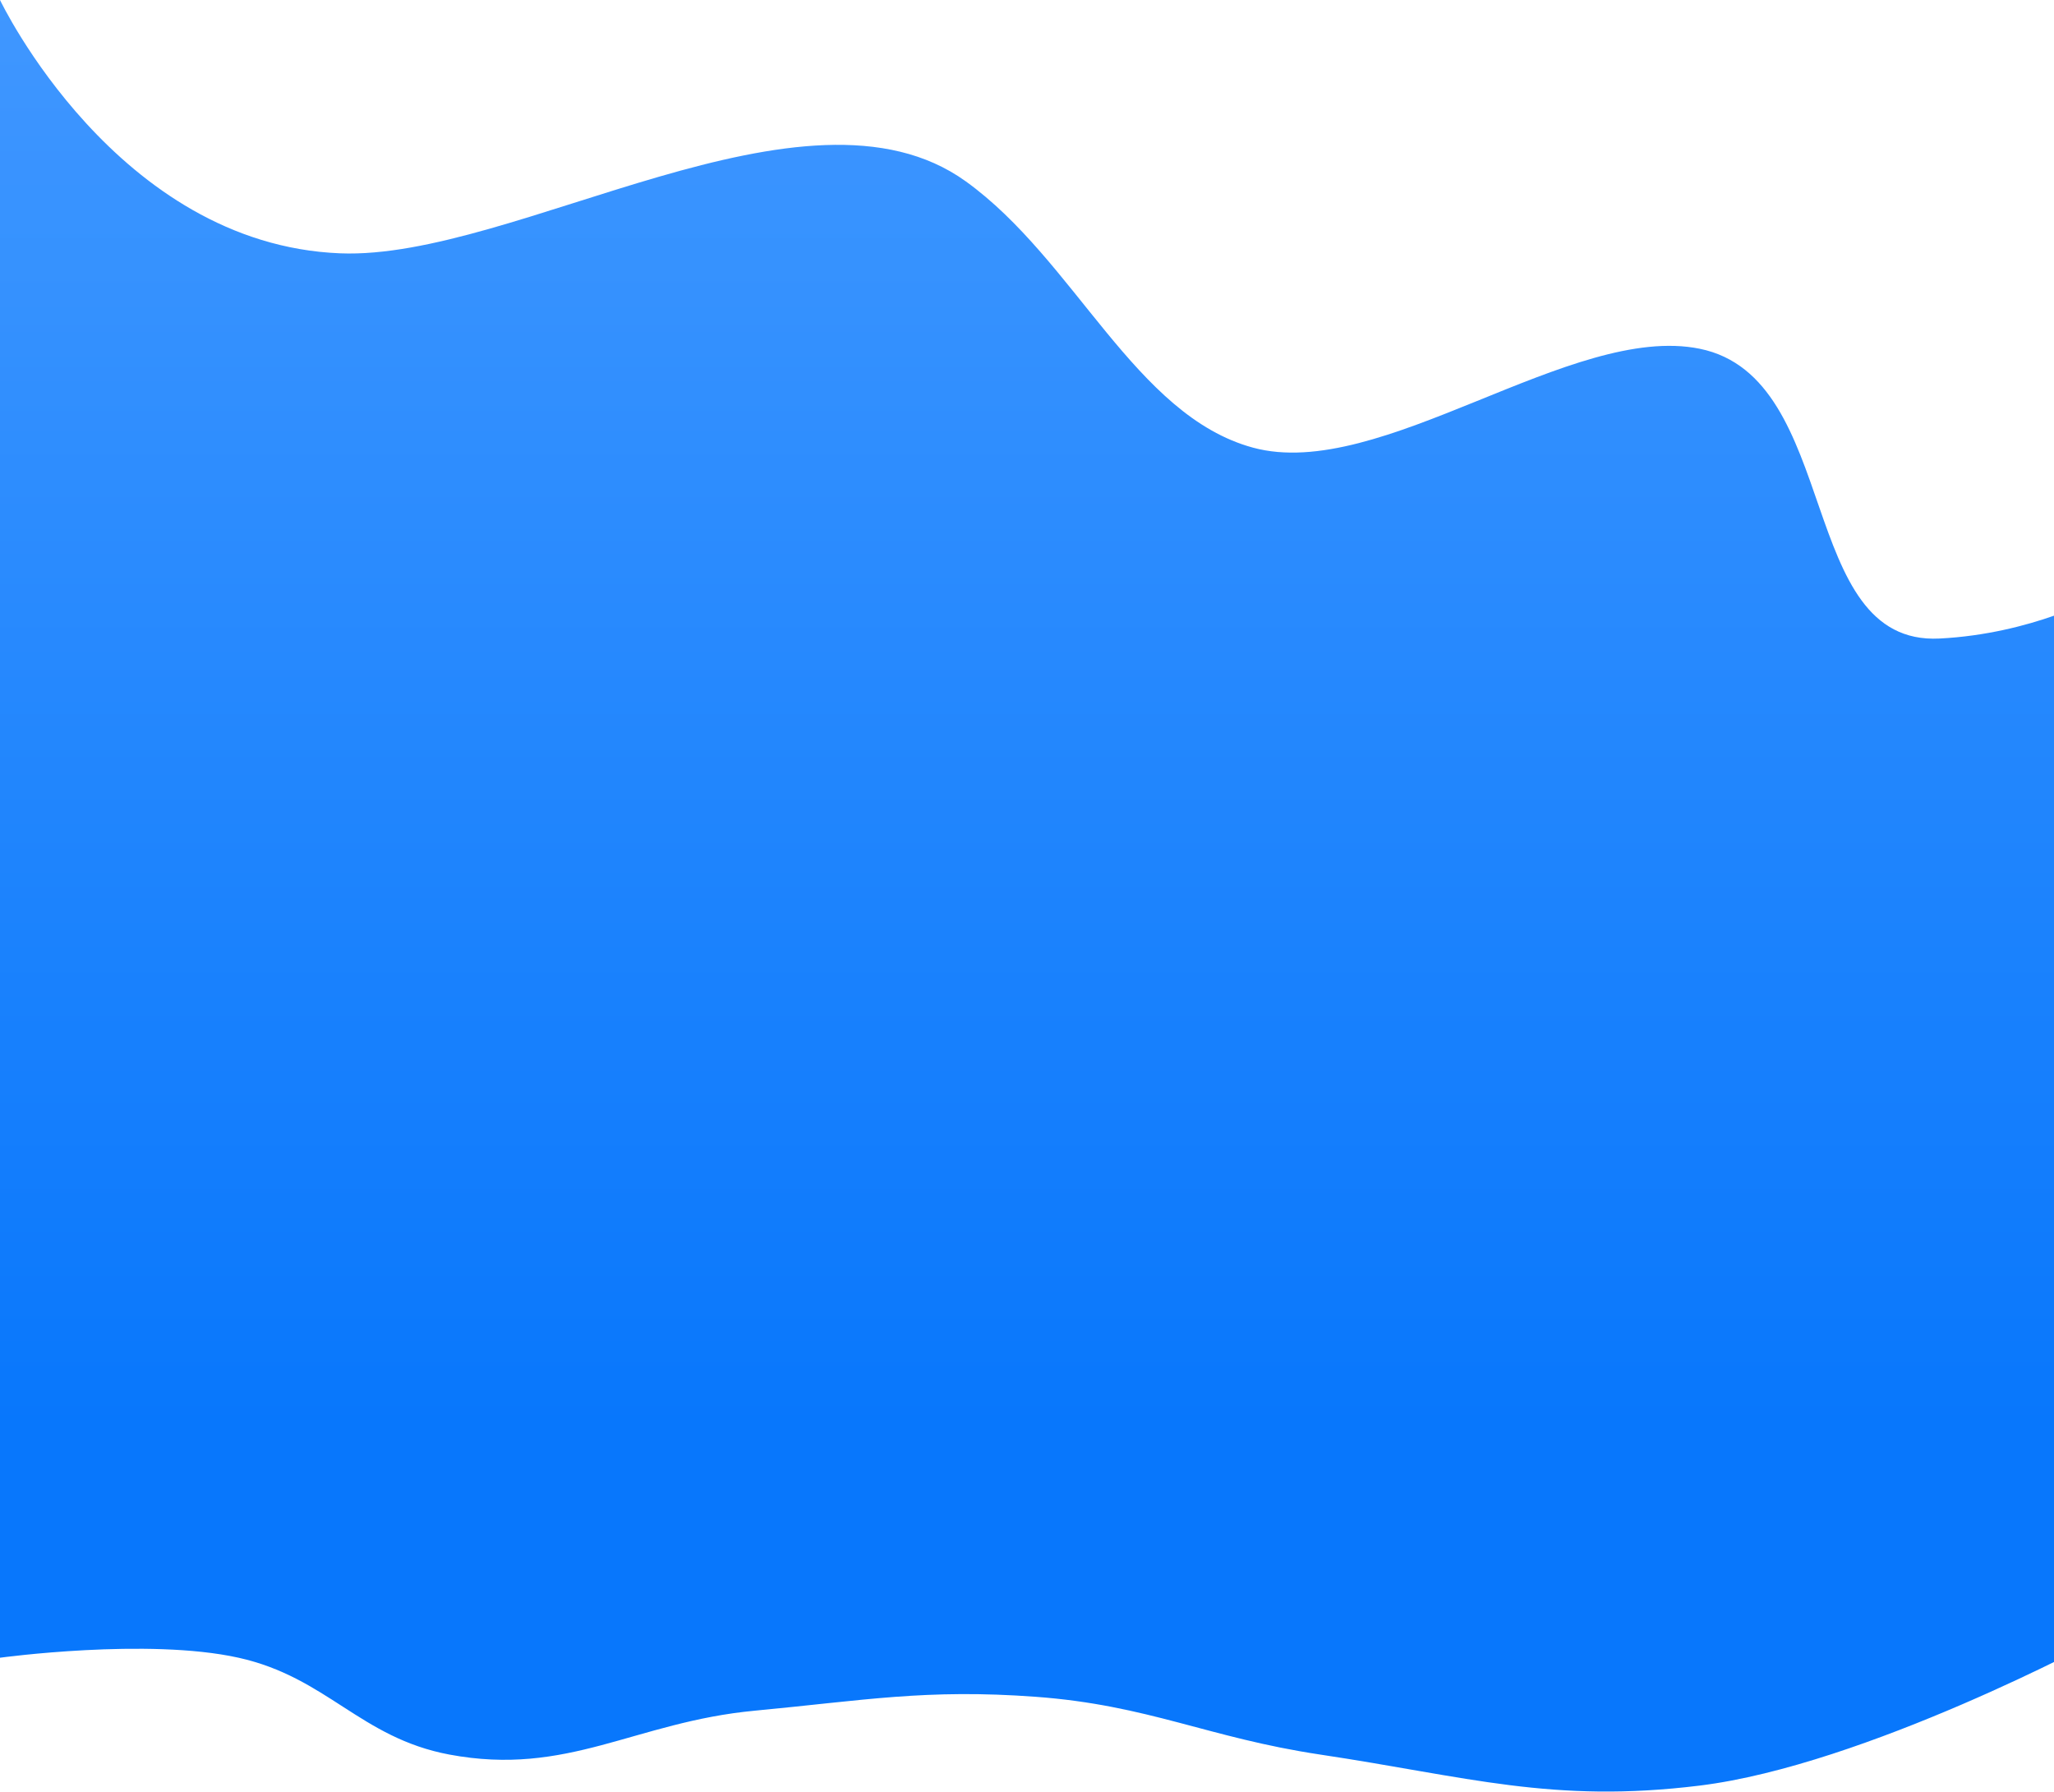 <svg width="1920" height="1675" viewBox="0 0 1920 1675" fill="none" xmlns="http://www.w3.org/2000/svg" xmlns:xlink="http://www.w3.org/1999/xlink">
<path d="M318.081 236.795C108.872 228.536 0 0 0 0L0 1549.5C0 1549.5 137.982 1530.63 223 1549.5C305.652 1567.84 336.794 1624.36 420 1640C530.7 1660.8 593.358 1609.56 705.5 1599C807.686 1589.38 865.638 1578.48 968 1586C1073.71 1593.77 1129.17 1624.27 1234 1640C1371.52 1660.63 1450.89 1686.03 1588.9 1669C1743.36 1649.94 1963 1531.66 1963 1531.66L1963 557.117C1963 557.117 1899.56 592.491 1812.96 596.853C1678.9 603.604 1721.98 353.168 1588.9 325.999C1468.94 301.507 1290.55 450.789 1171.3 418.446C1060.81 388.48 1005.13 243.161 902.73 169.487C753.488 62.106 481.308 243.238 318.081 236.795Z" fill="url(#paint0_linear_181_70)"/>
<path d="M318.081 236.795C108.872 228.536 0 0 0 0L0 1549.5C0 1549.5 137.982 1530.63 223 1549.5C305.652 1567.84 336.794 1624.36 420 1640C530.7 1660.8 593.358 1609.56 705.5 1599C807.686 1589.38 865.638 1578.48 968 1586C1073.71 1593.77 1129.17 1624.27 1234 1640C1371.52 1660.63 1450.89 1686.03 1588.9 1669C1743.36 1649.94 1963 1531.66 1963 1531.66L1963 557.117C1963 557.117 1899.56 592.491 1812.96 596.853C1678.9 603.604 1721.98 353.168 1588.9 325.999C1468.94 301.507 1290.55 450.789 1171.3 418.446C1060.81 388.48 1005.13 243.161 902.73 169.487C753.488 62.106 481.308 243.238 318.081 236.795Z" fill="url(#pattern0_181_70)" fill-opacity="0.2"/>
<defs>
<linearGradient id="paint0_linear_181_70" x1="981.5" y1="0" x2="981.499" y2="1334" gradientUnits="userSpaceOnUse">
<stop stop-color="#3A94FF"/>
<stop offset="1" stop-color="#0073FC"/>
</linearGradient>
<pattern id="pattern0_181_70" patternUnits="userSpaceOnUse" patternTransform="matrix(171.27 1.49729e-05 3.35756e-05 -384.06 932 898.516)" preserveAspectRatio="none" viewBox="0 0 228.36 512.08" width="1" height="1">
<use xlink:href="#pattern0_181_70_inner" transform="translate(-228.36 0)"/>
<g id="pattern0_181_70_inner">
<path fill-rule="evenodd" clip-rule="evenodd" d="M64.218 0.205C62.369 0.645 60.509 2.151 59.672 3.887C58.986 5.311 59.03 4.611 58.966 15.058L58.907 24.628L54.428 19.043C49.682 13.125 49.456 12.885 48.02 12.221C41.937 9.41 35.745 15.756 38.743 21.727C39.295 22.826 38.96 22.488 50.796 33.866L58.962 41.716V51.799V61.881L58.322 61.524C57.97 61.328 53.99 59.055 49.477 56.473L41.273 51.779L38.005 38.938C34.553 25.379 34.511 25.234 33.729 24.158C29.798 18.752 21.056 21.489 20.991 28.148C20.976 29.642 20.951 29.566 23.813 36.736C25.22 40.262 26.36 43.163 26.344 43.183C26.329 43.203 22.885 41.256 18.692 38.856C8.827 33.208 9.551 33.547 7.384 33.553C2.132 33.567 -1.236 38.948 1.107 43.578C2.103 45.547 2.032 45.497 11.343 50.822C15.688 53.307 19.21 55.369 19.17 55.403C19.129 55.438 16.028 55.914 12.278 56.461C8.527 57.008 5.212 57.533 4.909 57.627C-2.689 59.995 -1.012 71.182 6.944 71.2L8.319 71.203L21.262 67.552L34.205 63.903L44.027 68.891C49.429 71.635 53.888 73.914 53.937 73.956C53.986 73.998 49.566 76.3 44.115 79.073L34.204 84.114L21.261 80.464L8.319 76.814H6.999C-0.942 76.814 -2.734 87.834 4.797 90.354C5.1 90.455 8.442 90.991 12.223 91.545C16.003 92.098 19.129 92.579 19.17 92.614C19.21 92.648 15.688 94.71 11.343 97.195C2.032 102.52 2.103 102.469 1.107 104.438C-1.236 109.069 2.128 114.442 7.384 114.462C9.55 114.47 8.825 114.809 18.692 109.161C22.885 106.76 26.329 104.813 26.344 104.833C26.36 104.853 25.22 107.755 23.813 111.281C20.97 118.403 20.979 118.376 20.987 119.815C21.028 126.586 30.021 129.324 33.818 123.721C34.561 122.625 34.503 122.825 38.004 109.078L41.273 96.237L49.477 91.543C53.99 88.962 57.97 86.688 58.322 86.492L58.962 86.135V96.218V106.3L50.796 114.15C38.96 125.528 39.295 125.191 38.743 126.289C35.745 132.26 41.937 138.607 48.02 135.796C49.456 135.131 49.682 134.891 54.428 128.973L58.907 123.388L58.963 132.959L59.019 142.529L59.275 143.231C61.598 149.59 70.403 149.59 72.726 143.231L72.982 142.529L73.038 132.959L73.094 123.388L77.573 128.973C82.319 134.891 82.544 135.131 83.981 135.796C90.056 138.603 96.248 132.258 93.259 126.289C92.713 125.198 93.132 125.621 81.15 114.099L73.039 106.299V96.218V86.135L73.678 86.492C74.029 86.688 78.01 88.962 82.524 91.543L90.731 96.237L93.998 109.078C97.447 122.637 97.49 122.782 98.272 123.858C102.234 129.307 111.018 126.484 111.018 119.761C111.018 118.374 111.006 118.339 108.187 111.278C106.78 107.753 105.642 104.853 105.657 104.833C105.672 104.813 109.115 106.76 113.309 109.161C123.176 114.809 122.451 114.47 124.617 114.462C129.871 114.442 133.235 109.07 130.893 104.438C129.895 102.465 129.928 102.488 120.64 97.181C116.303 94.703 112.789 92.649 112.83 92.615C112.871 92.582 115.998 92.101 119.778 91.548C123.559 90.995 126.913 90.454 127.232 90.346C134.731 87.816 132.918 76.811 125.002 76.814L123.682 76.815L111.31 80.308C104.505 82.229 98.678 83.869 98.36 83.953L97.782 84.104L87.879 79.068C82.432 76.297 78.016 73.997 78.064 73.956C78.113 73.915 82.569 71.638 87.967 68.897L97.781 63.912L98.36 64.064C98.678 64.147 104.505 65.787 111.31 67.708L123.682 71.201L125.002 71.202C132.944 71.205 134.732 60.202 127.203 57.661C126.899 57.558 123.557 57.021 119.777 56.468C115.997 55.914 112.872 55.434 112.831 55.401C112.791 55.368 116.329 53.301 120.694 50.809C128.383 46.42 128.659 46.251 129.522 45.414C134.023 41.044 130.941 33.593 124.617 33.557C122.454 33.545 123.18 33.205 113.309 38.856C109.115 41.256 105.672 43.203 105.657 43.183C105.642 43.163 106.783 40.258 108.193 36.726C110.958 29.799 111.023 29.602 111.012 28.148C110.964 21.5 102.201 18.755 98.272 24.158C97.49 25.234 97.448 25.379 93.996 38.938L90.728 51.779L82.523 56.473C78.011 59.055 74.031 61.328 73.679 61.524L73.039 61.881V51.799V41.718L81.204 33.867C93.047 22.482 92.706 22.825 93.257 21.727C96.255 15.759 90.061 9.411 83.981 12.221C82.544 12.885 82.319 13.125 77.573 19.043L73.094 24.628L73.038 15.058L72.982 5.487L72.726 4.786C71.449 1.276 67.853 -0.66 64.218 0.205Z" fill="white"/>
</g>
<use xlink:href="#pattern0_181_70_inner" transform="translate(-114.18 256.04)"/>
<use xlink:href="#pattern0_181_70_inner" transform="translate(114.18 256.04)"/>
</pattern></defs>
</svg>
